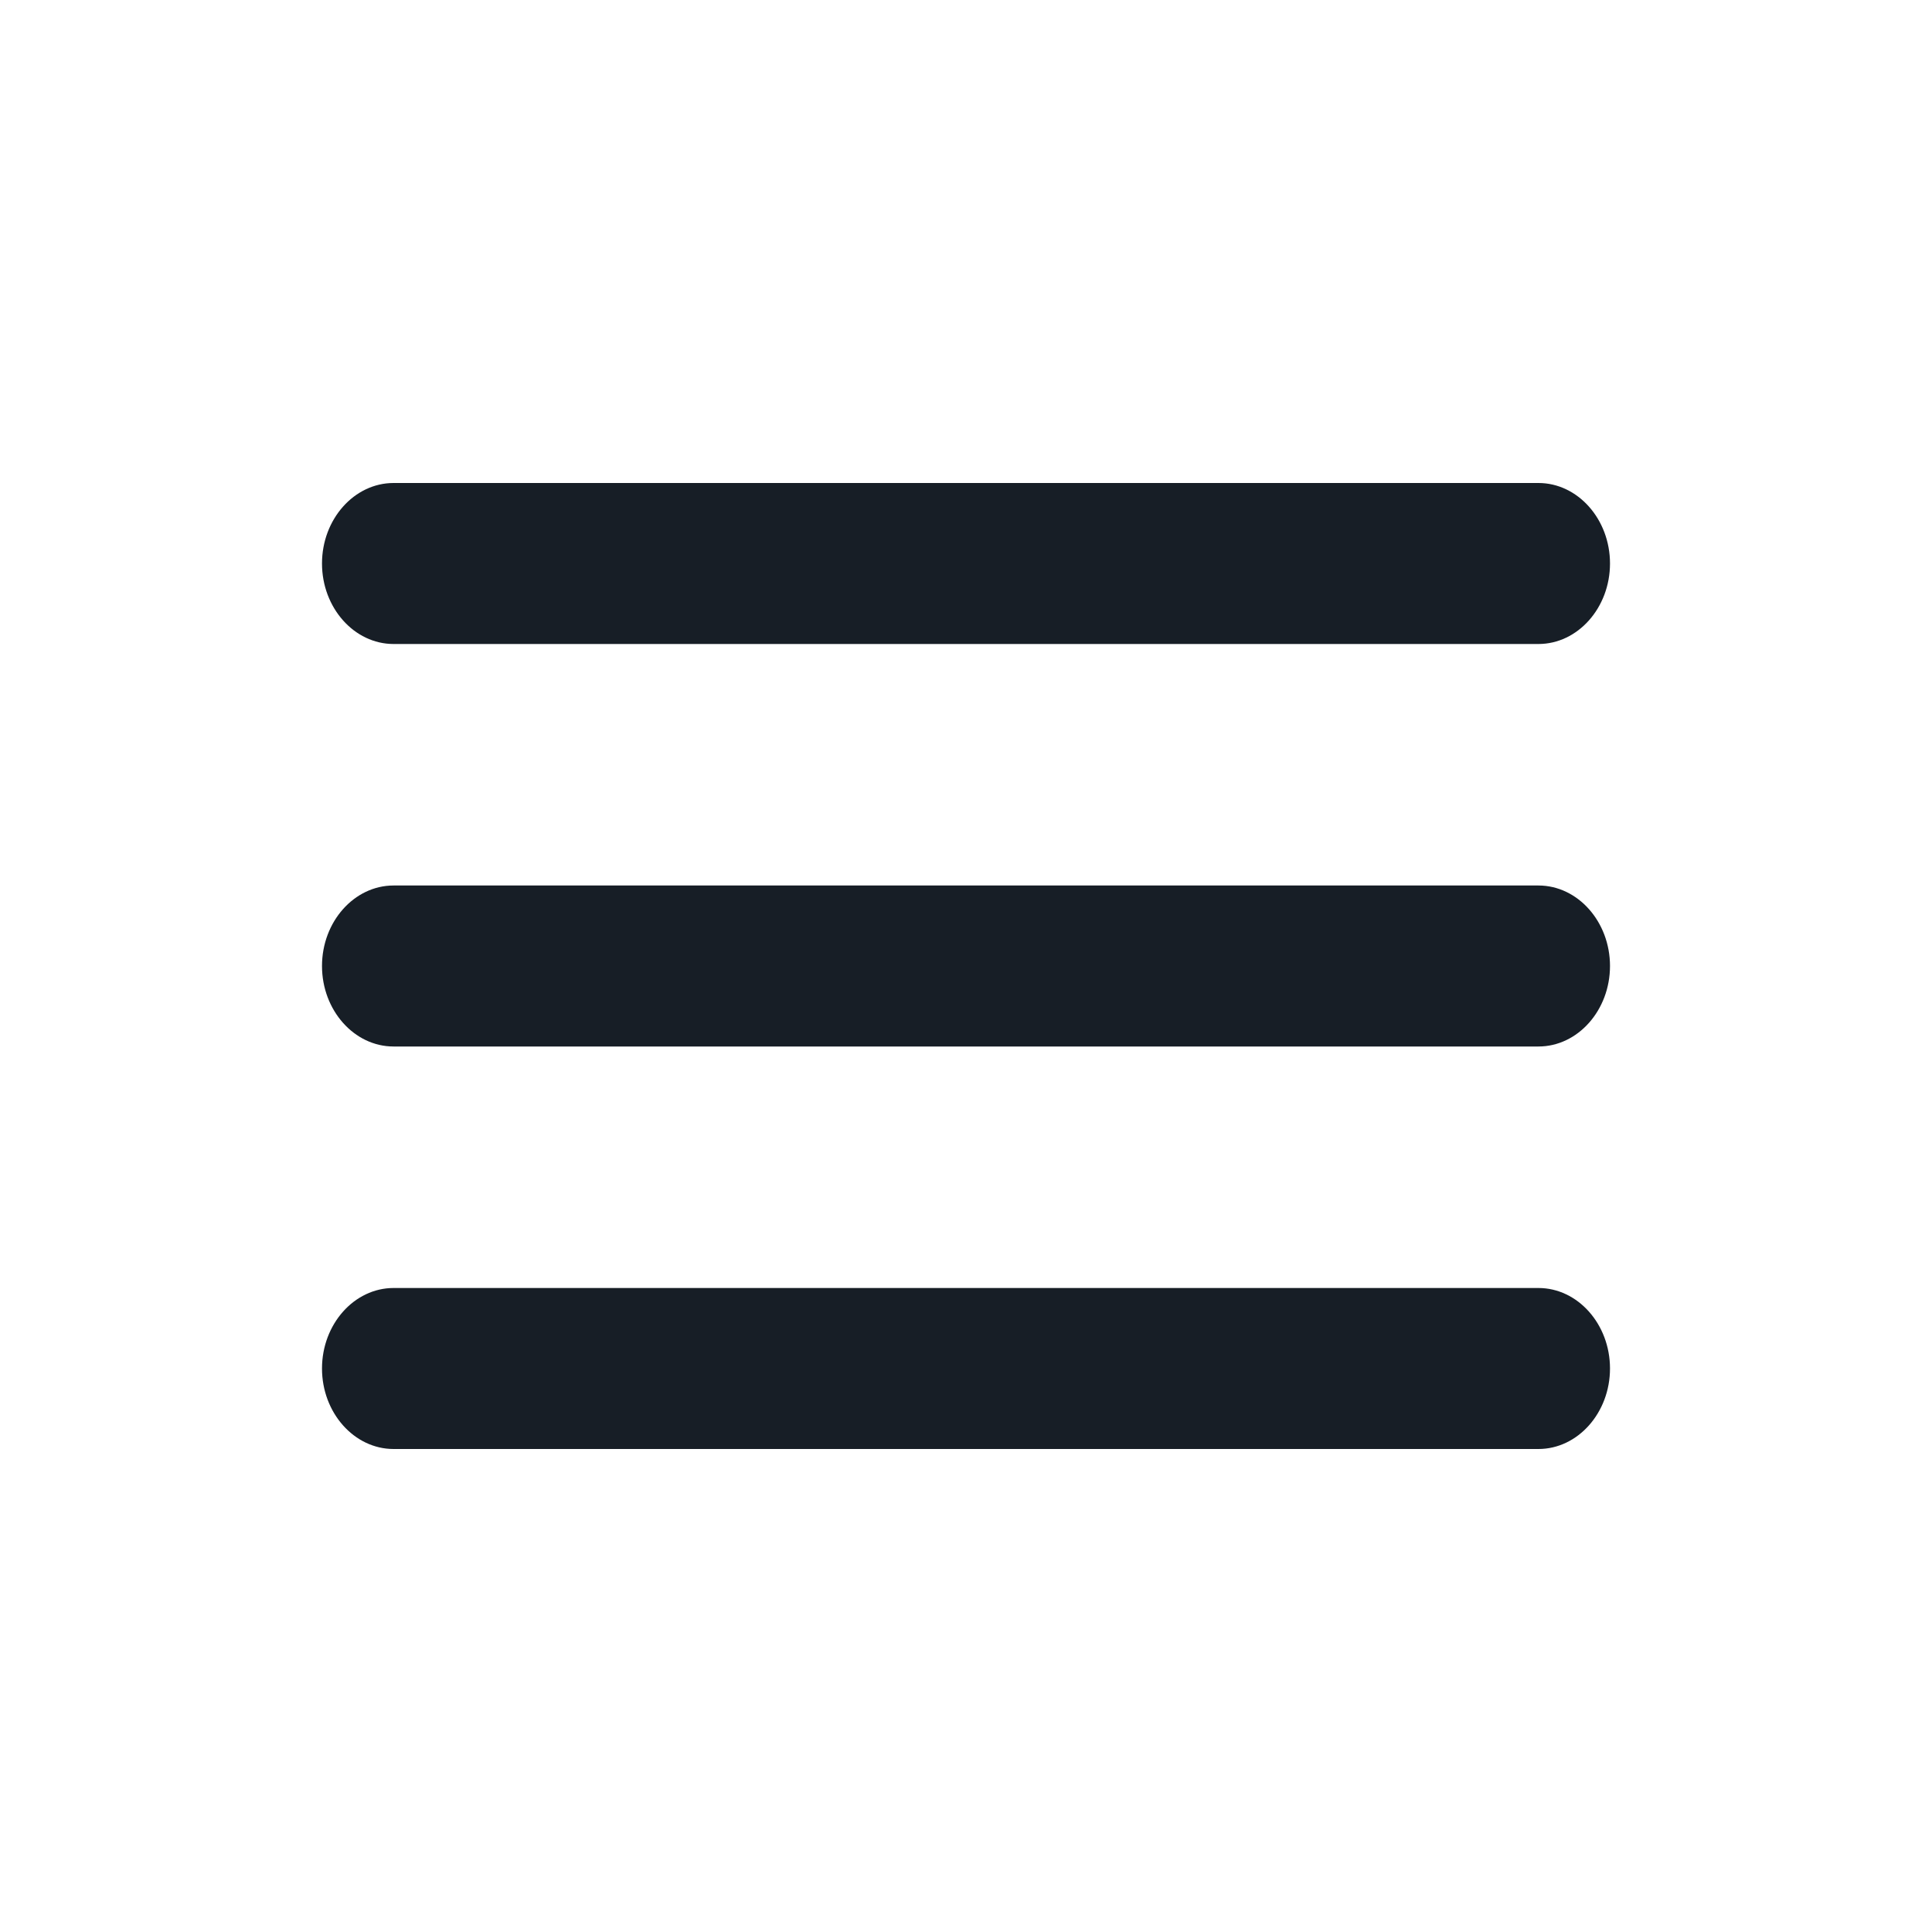 <svg xmlns="http://www.w3.org/2000/svg" width="24" height="24" viewBox="0 0 24 24" fill="none"><path d="M4.889 18H19.111C19.6 18 20 17.55 20 17C20 16.45 19.6 16 19.111 16H4.889C4.4 16 4 16.45 4 17C4 17.55 4.4 18 4.889 18ZM4.889 13H19.111C19.6 13 20 12.55 20 12C20 11.45 19.6 11 19.111 11H4.889C4.4 11 4 11.45 4 12C4 12.55 4.4 13 4.889 13ZM4 7C4 7.55 4.4 8 4.889 8H19.111C19.6 8 20 7.55 20 7C20 6.45 19.6 6 19.111 6H4.889C4.4 6 4 6.45 4 7Z" fill="#171E26" /></svg>